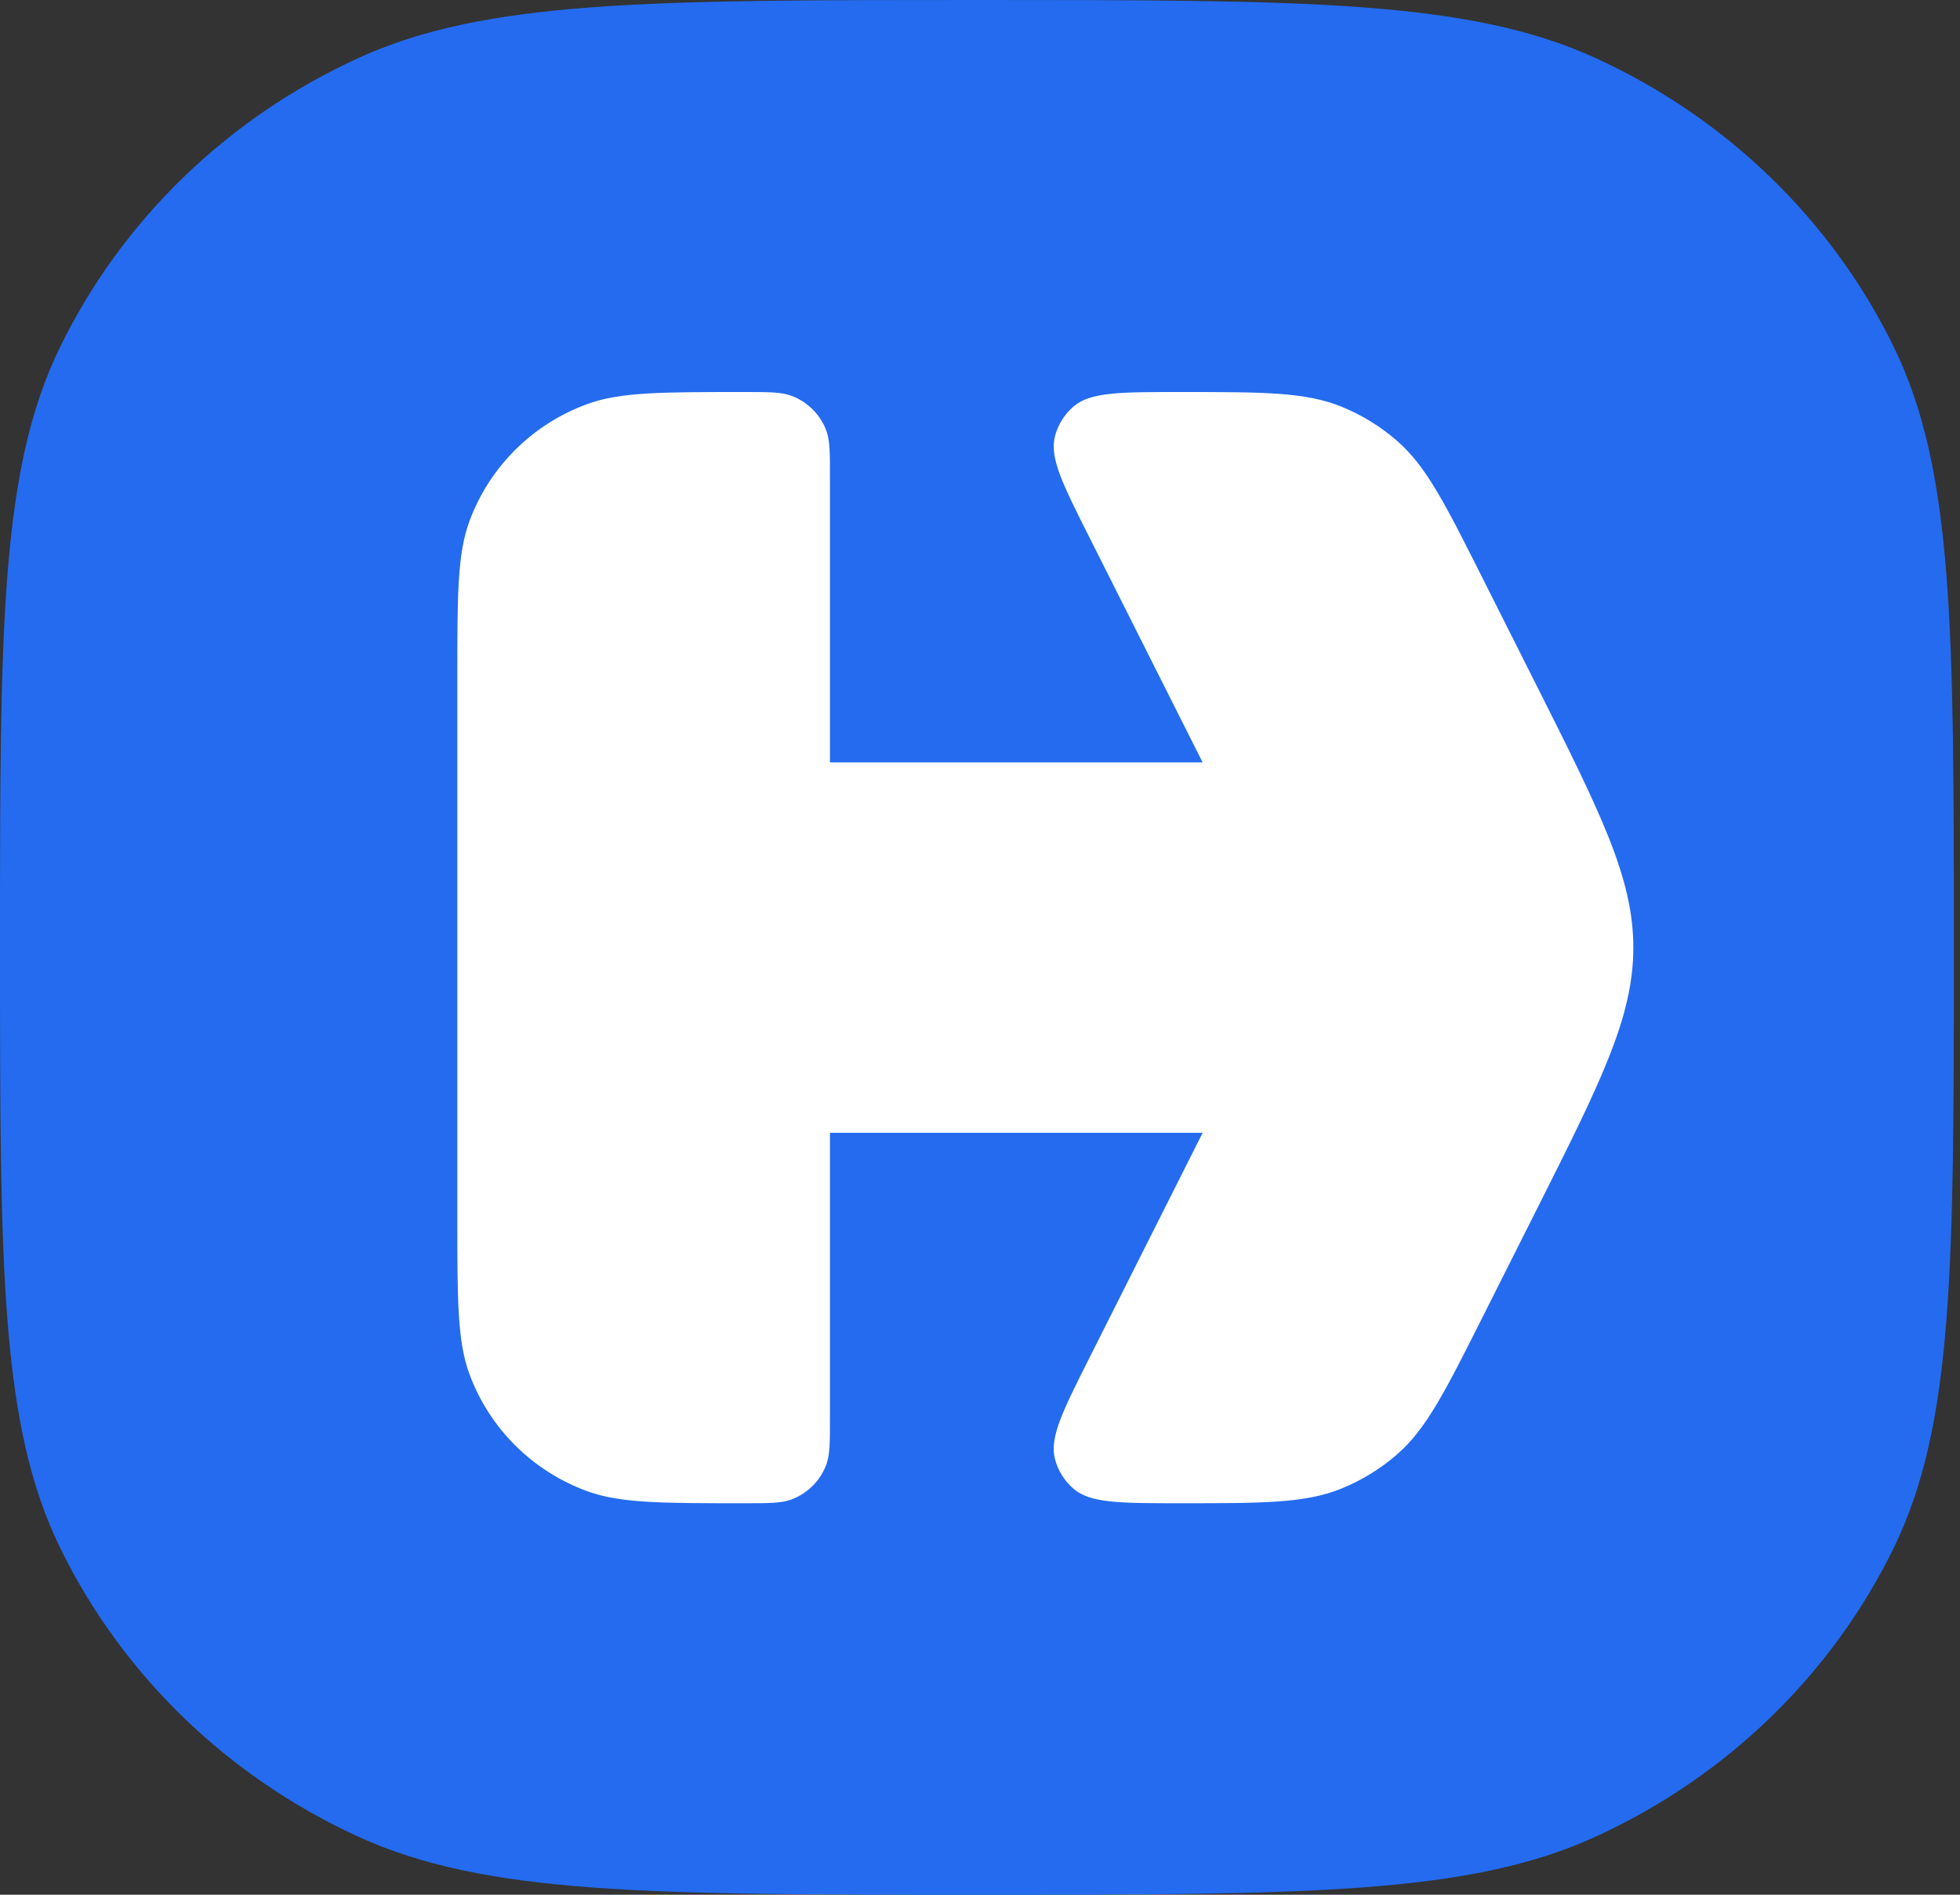 <svg width="60" height="58" viewBox="0 0 60 58" fill="none" xmlns="http://www.w3.org/2000/svg">
<rect x="0" y="0" width="60" height="58" fill="#333333" stroke="none"/>
<path d="M0 29C0 19.262 0 14.392 1.838 10.625C3.731 6.743 6.954 3.618 10.957 1.782C14.842 0 19.863 0 29.906 0C39.949 0 44.971 0 48.856 1.782C52.859 3.618 56.082 6.743 57.975 10.625C59.812 14.392 59.812 19.262 59.812 29C59.812 38.739 59.812 43.608 57.975 47.375C56.082 51.257 52.859 54.382 48.856 56.218C44.971 58 39.949 58 29.906 58C19.863 58 14.842 58 10.957 56.218C6.954 54.382 3.731 51.257 1.838 47.375C0 43.608 0 38.739 0 29Z" fill="#246BF0"/>
<path d="M14 20.722C14 18.215 14 16.961 14.369 15.958C14.983 14.291 16.305 12.977 17.982 12.367C18.991 12 20.253 12 22.775 12C23.532 12 23.91 12 24.213 12.11C24.716 12.293 25.113 12.687 25.297 13.187C25.407 13.488 25.407 13.864 25.407 14.617L25.407 23.338H36.815L33.355 16.461C32.534 14.829 32.123 14.012 32.294 13.357C32.386 13.003 32.583 12.685 32.861 12.445C33.374 12 34.293 12 36.129 12C38.688 12 39.967 12 41.075 12.452C41.689 12.703 42.257 13.052 42.757 13.486C43.66 14.268 44.232 15.406 45.376 17.68L47.005 20.918C49.002 24.888 50 26.873 50 29.008C50 31.143 49.002 33.128 47.005 37.097L45.376 40.335C44.232 42.61 43.66 43.747 42.757 44.53C42.257 44.963 41.689 45.312 41.075 45.563C39.967 46.016 38.688 46.016 36.129 46.016C34.293 46.016 33.374 46.016 32.861 45.571C32.583 45.331 32.386 45.013 32.294 44.659C32.123 44.003 32.534 43.187 33.355 41.554L36.815 34.677L25.407 34.677L25.407 43.399C25.407 44.151 25.407 44.527 25.297 44.828C25.113 45.328 24.716 45.722 24.213 45.906C23.91 46.016 23.532 46.016 22.775 46.016C20.253 46.016 18.991 46.016 17.982 45.649C16.305 45.039 14.983 43.725 14.369 42.058C14 41.054 14 39.801 14 37.294L14 20.722Z" fill="white"/>
</svg>
